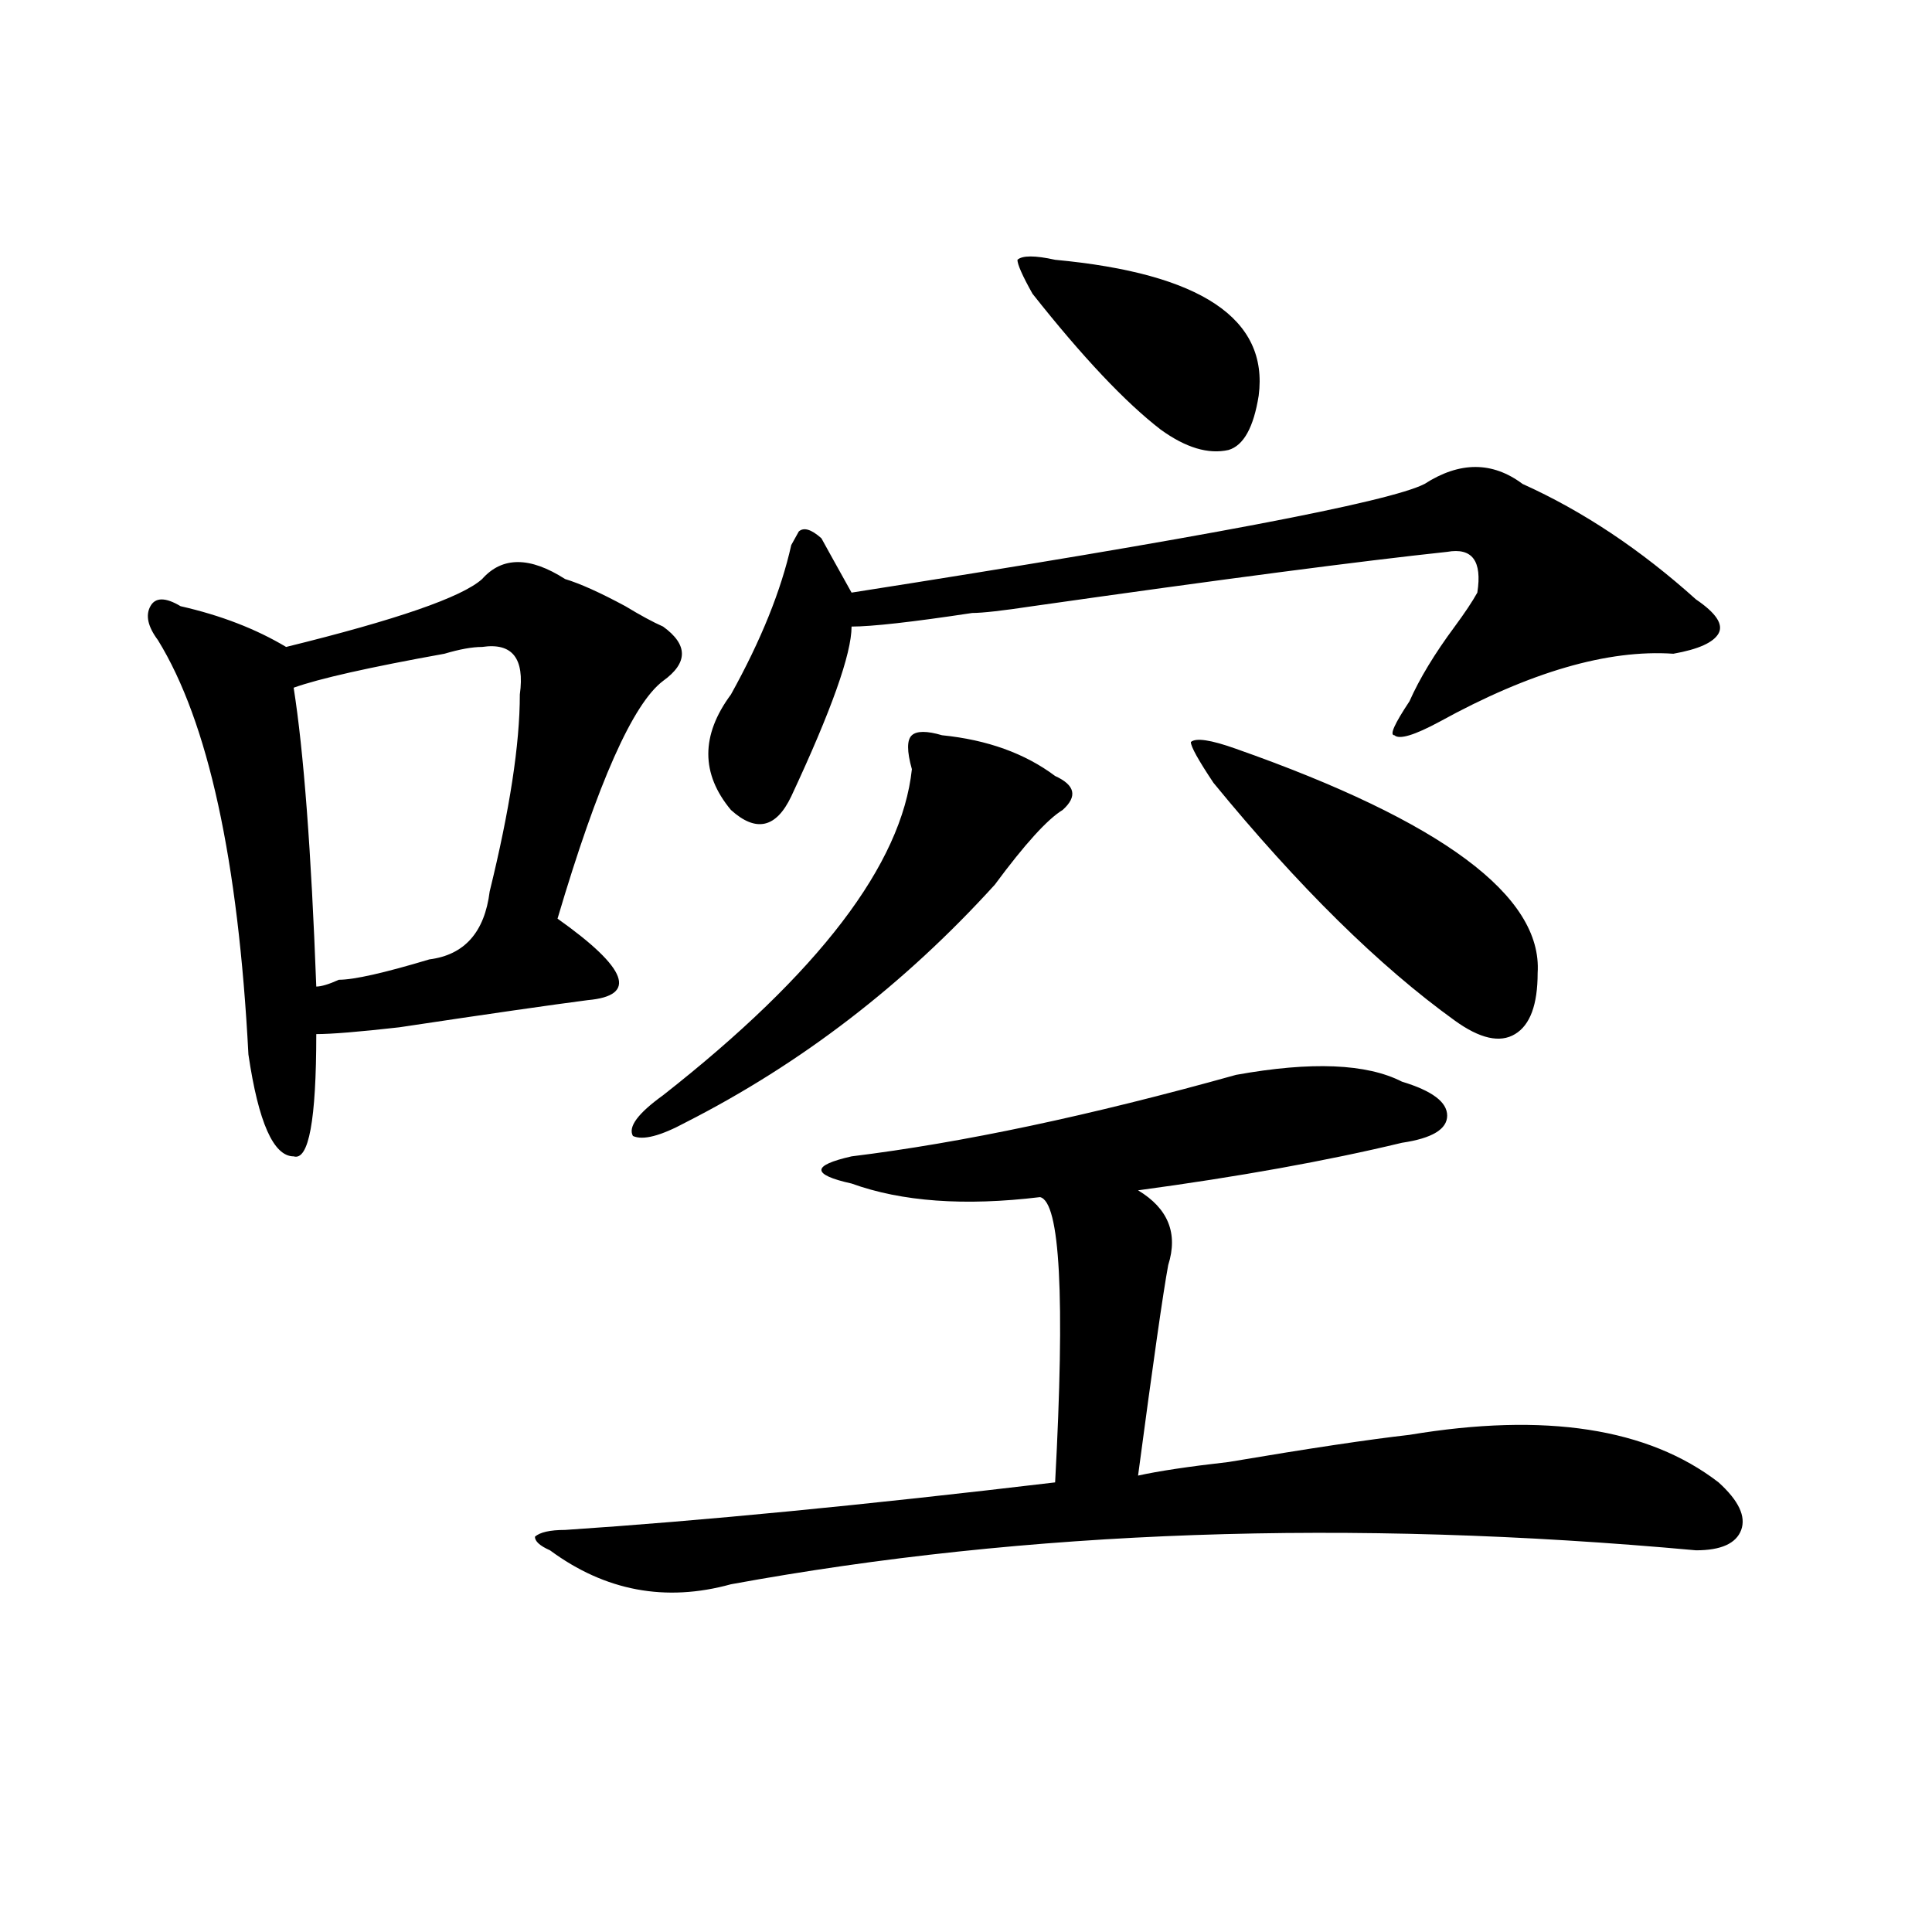 <?xml version="1.0" encoding="utf-8"?>
<!-- Generator: Adobe Illustrator 16.0.0, SVG Export Plug-In . SVG Version: 6.00 Build 0)  -->
<!DOCTYPE svg PUBLIC "-//W3C//DTD SVG 1.1//EN" "http://www.w3.org/Graphics/SVG/1.1/DTD/svg11.dtd">
<svg version="1.1" id="图层_1" xmlns="http://www.w3.org/2000/svg" xmlns:xlink="http://www.w3.org/1999/xlink" x="0px" y="0px"
	 width="1000px" height="1000px" viewBox="0 0 1000 1000" enable-background="new 0 0 1000 1000" xml:space="preserve">
<path d="M249.555,299.703c10.365-11.7,24.694-11.7,42.926,0c7.805,2.362,18.17,7.031,31.219,14.063
	c7.805,4.725,14.268,8.24,19.512,10.547c12.987,9.394,12.987,18.787,0,28.125c-15.609,11.756-33.841,52.734-54.633,123.047
	c36.401,25.818,41.584,39.881,15.609,42.188c-18.231,2.362-50.73,7.031-97.559,14.063c-20.854,2.362-35.121,3.516-42.926,3.516
	c0,44.55-3.902,65.644-11.707,63.281c-10.427,0-18.231-17.578-23.414-52.734c-5.244-100.744-20.854-172.266-46.828-214.453
	c-5.244-7.031-6.524-12.854-3.902-17.578c2.561-4.669,7.805-4.669,15.609,0c20.792,4.725,39.023,11.756,54.633,21.094
	C205.287,320.797,239.128,309.097,249.555,299.703z M249.555,334.859c-5.244,0-11.707,1.209-19.512,3.516
	c-39.023,7.031-65.06,12.909-78.047,17.578c5.183,32.85,9.085,84.375,11.707,154.688c2.561,0,6.463-1.153,11.707-3.516
	c7.805,0,23.414-3.516,46.828-10.547c18.17-2.307,28.597-14.063,31.219-35.156c10.365-42.188,15.609-76.135,15.609-101.953
	C271.627,340.737,265.164,332.553,249.555,334.859z M639.789,556.344c39.023-7.031,67.62-5.822,85.852,3.516
	c15.609,4.725,23.414,10.547,23.414,17.578s-7.805,11.756-23.414,14.063c-39.023,9.394-84.571,17.578-136.582,24.609
	c15.609,9.394,20.792,22.303,15.609,38.672c-2.622,14.063-7.805,50.428-15.609,108.984c10.365-2.307,25.975-4.669,46.828-7.031
	c41.584-7.031,72.803-11.7,93.656-14.063c70.242-11.7,123.533-3.516,159.996,24.609c10.365,9.394,14.268,17.578,11.707,24.609
	c-2.622,7.031-10.427,10.547-23.414,10.547c-179.508-16.369-346.028-10.547-499.5,17.578c-33.841,9.338-65.06,3.516-93.656-17.578
	c-5.244-2.307-7.805-4.669-7.805-7.031c2.561-2.307,7.805-3.516,15.609-3.516c70.242-4.669,154.752-12.854,253.652-24.609
	c5.183-96.075,2.561-145.294-7.805-147.656c-39.023,4.725-71.584,2.362-97.559-7.031c-10.427-2.307-15.609-4.669-15.609-7.031
	c0-2.307,5.183-4.669,15.609-7.031C497.963,591.5,564.303,577.438,639.789,556.344z M487.598,380.563
	c23.414,2.362,42.926,9.394,58.535,21.094c10.365,4.725,11.707,10.547,3.902,17.578c-7.805,4.725-19.512,17.578-35.121,38.672
	c-46.828,51.581-100.181,92.615-159.996,123.047c-13.049,7.031-22.134,9.394-27.316,7.031c-2.622-4.669,2.561-11.7,15.609-21.094
	c80.607-63.281,123.533-119.531,128.777-168.75c-2.622-9.338-2.622-15.216,0-17.578
	C474.549,378.256,479.793,378.256,487.598,380.563z M737.348,250.484c18.17-11.7,35.121-11.7,50.73,0
	c31.219,14.063,61.096,34.003,89.754,59.766c10.365,7.031,14.268,12.909,11.707,17.578c-2.622,4.725-10.427,8.24-23.414,10.547
	c-33.841-2.307-74.145,9.394-120.973,35.156c-13.049,7.031-20.854,9.394-23.414,7.031c-2.622,0,0-5.822,7.805-17.578
	c5.183-11.7,12.987-24.609,23.414-38.672c5.183-7.031,9.085-12.854,11.707-17.578c2.561-16.369-2.622-23.4-15.609-21.094
	c-44.268,4.725-115.79,14.063-214.629,28.125c-15.609,2.362-26.036,3.516-31.219,3.516c-31.219,4.725-52.072,7.031-62.438,7.031
	c0,14.063-10.427,43.396-31.219,87.891c-7.805,16.425-18.231,18.787-31.219,7.031c-15.609-18.731-15.609-38.672,0-59.766
	c15.609-28.125,25.975-53.888,31.219-77.344l3.902-7.031c2.561-2.307,6.463-1.153,11.707,3.516
	c2.561,4.725,7.805,14.063,15.609,28.125C620.277,278.609,719.116,259.878,737.348,250.484z M546.133,134.469
	c75.425,7.031,110.546,30.487,105.363,70.313c-2.622,16.425-7.805,25.818-15.609,28.125c-10.427,2.362-22.134-1.153-35.121-10.547
	c-18.231-14.063-40.365-37.463-66.34-70.313c-5.244-9.338-7.805-15.216-7.805-17.578
	C529.182,132.162,535.706,132.162,546.133,134.469z M628.082,405.172c-7.805-11.7-11.707-18.731-11.707-21.094
	c2.561-2.307,10.365-1.153,23.414,3.516c106.644,37.519,158.654,76.19,156.094,116.016c0,16.425-3.902,26.972-11.707,31.641
	c-7.805,4.725-18.231,2.362-31.219-7.031C713.934,500.094,672.288,459.115,628.082,405.172z"/>
</svg>
